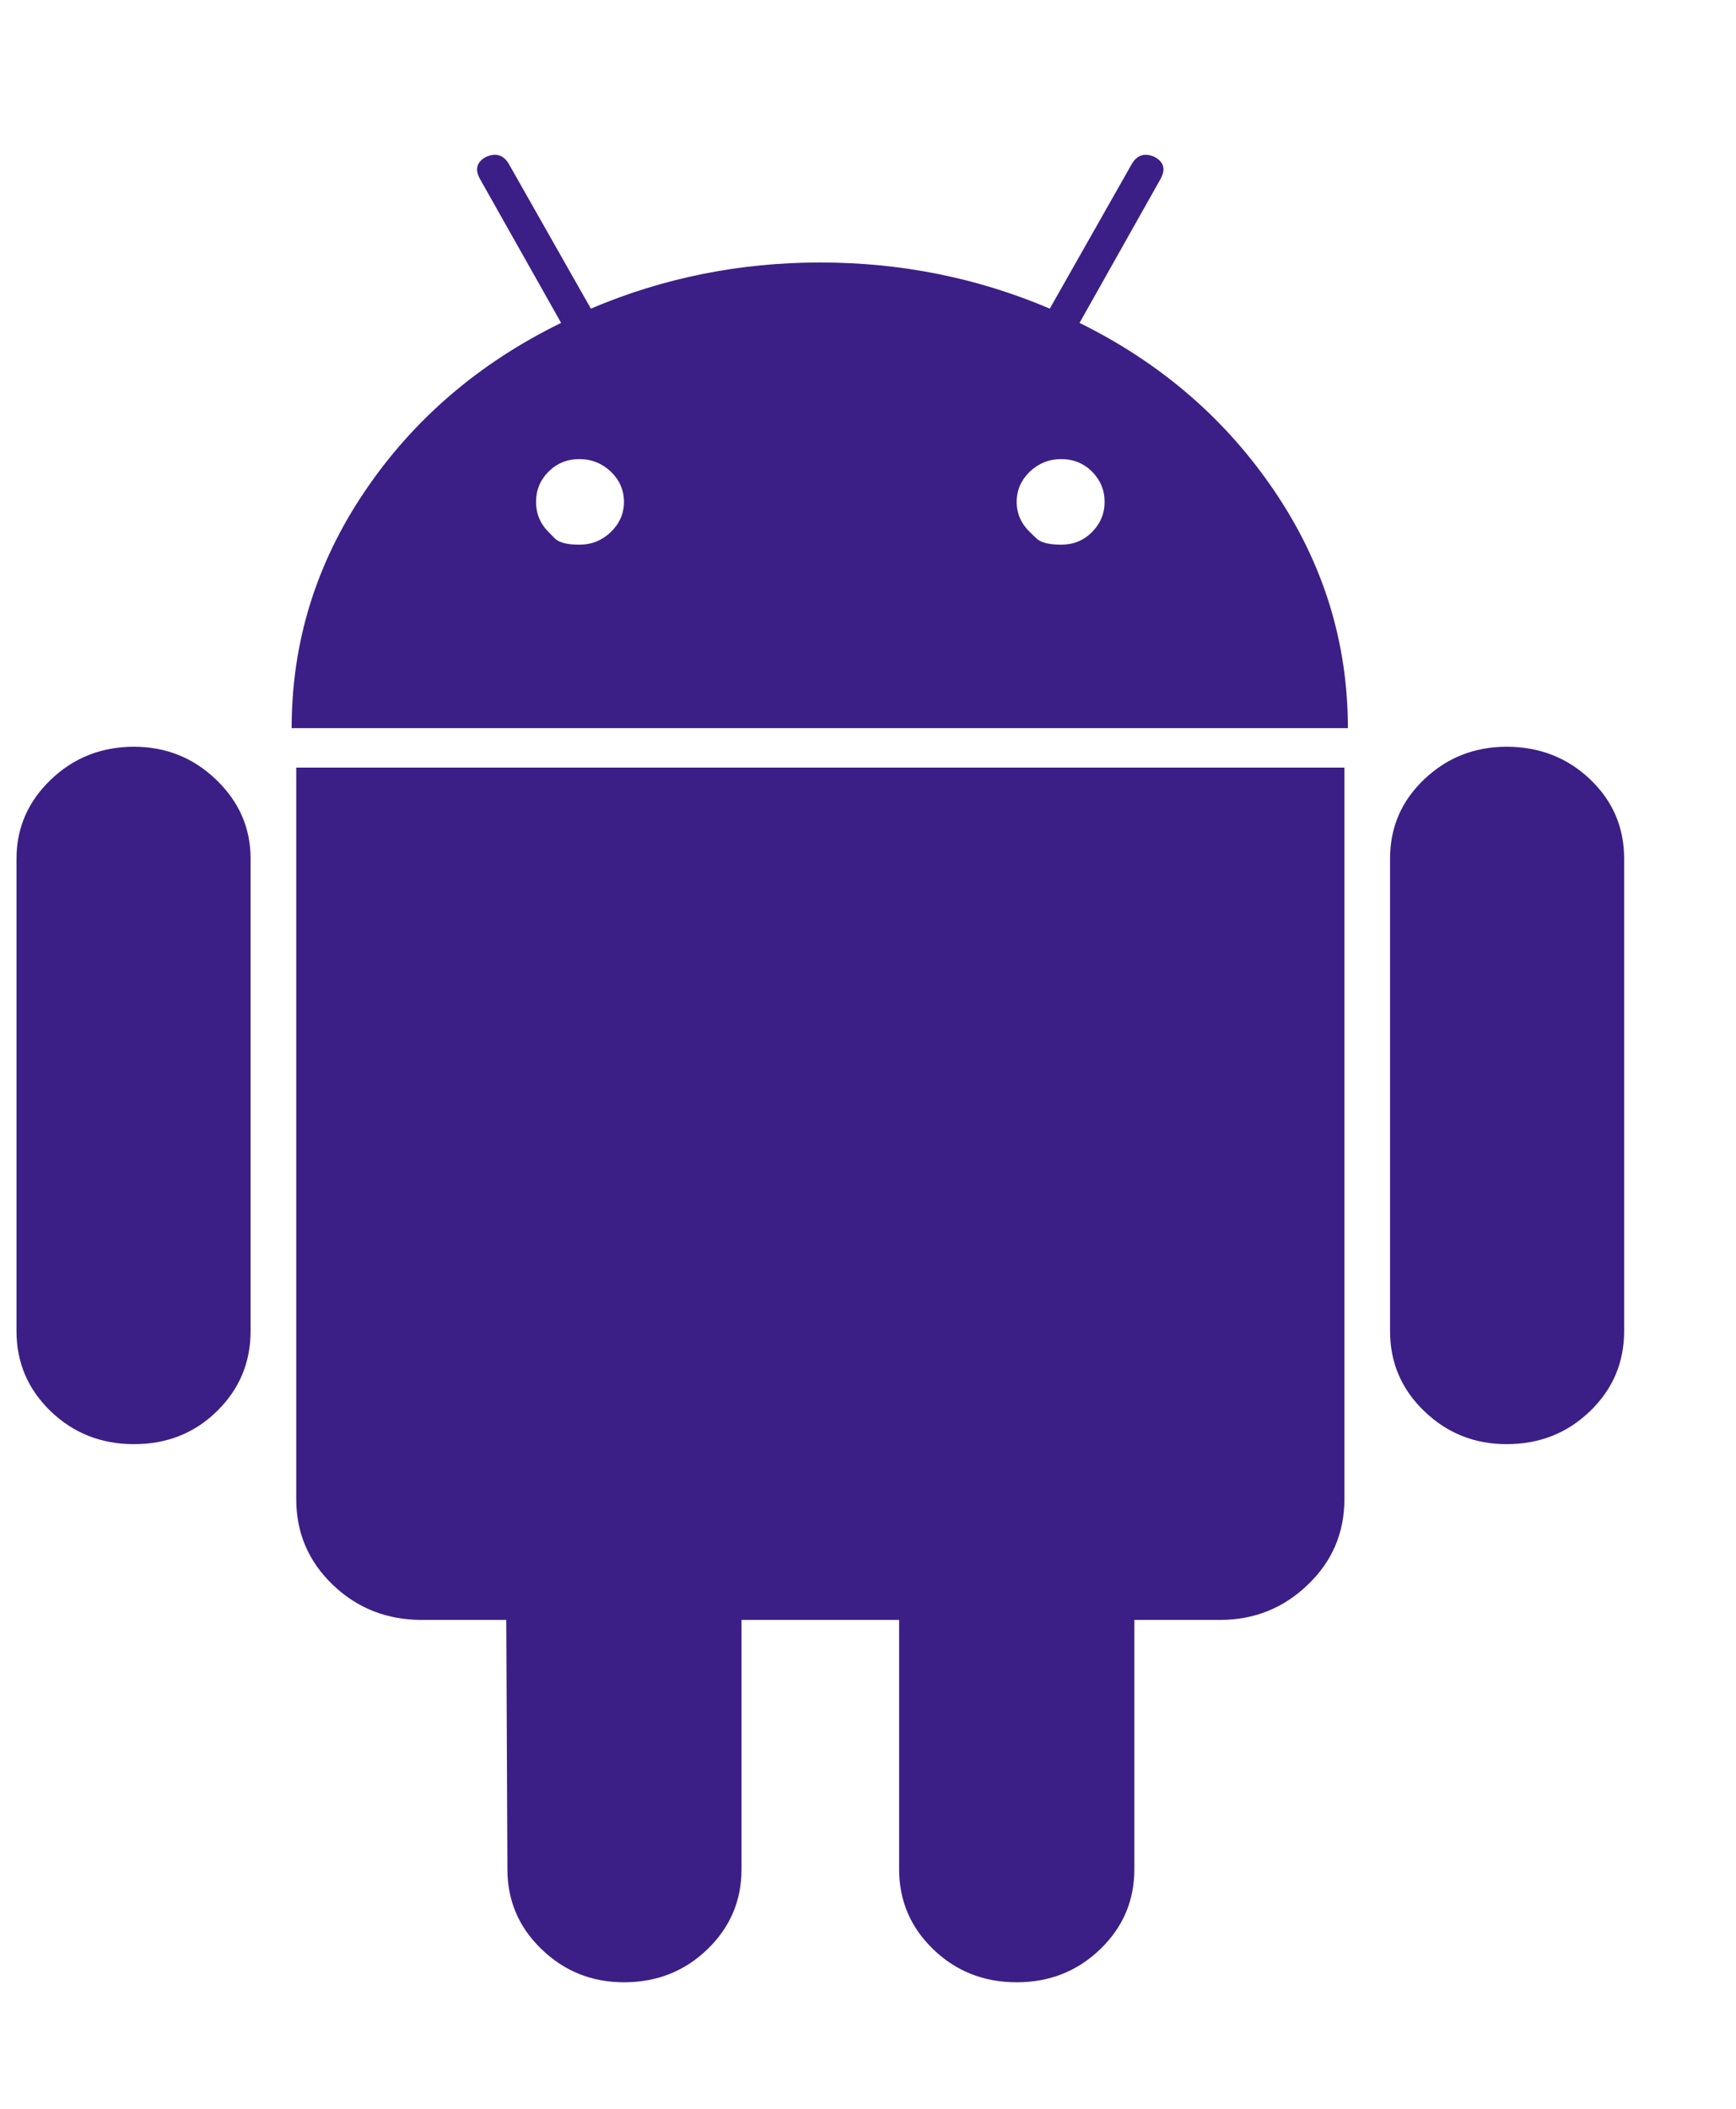 <svg width="14" height="17" viewBox="0 0 14 17" fill="none" xmlns="http://www.w3.org/2000/svg">
<g clip-path="url(#clip0_393_9641)">
<path d="M4.424 4.289C4.424 4.289 4.441 4.306 4.474 4.34C4.508 4.374 4.574 4.391 4.672 4.391C4.771 4.391 4.855 4.357 4.926 4.289C4.996 4.221 5.032 4.14 5.032 4.046C5.032 3.951 4.996 3.87 4.926 3.802C4.855 3.735 4.771 3.701 4.672 3.701C4.574 3.701 4.491 3.735 4.424 3.802C4.356 3.87 4.323 3.951 4.323 4.046C4.323 4.14 4.356 4.221 4.424 4.289ZM8.305 4.289C8.305 4.289 8.323 4.306 8.358 4.34C8.393 4.374 8.46 4.391 8.558 4.391C8.657 4.391 8.739 4.357 8.807 4.289C8.874 4.221 8.908 4.14 8.908 4.046C8.908 3.951 8.874 3.87 8.807 3.802C8.739 3.735 8.657 3.701 8.558 3.701C8.46 3.701 8.376 3.735 8.305 3.802C8.235 3.87 8.199 3.951 8.199 4.046C8.199 4.14 8.235 4.221 8.305 4.289ZM1.081 6.02C1.339 6.02 1.56 6.109 1.744 6.286C1.928 6.463 2.021 6.675 2.021 6.923V10.73C2.021 10.984 1.93 11.2 1.749 11.377C1.568 11.554 1.345 11.642 1.081 11.642C0.817 11.642 0.593 11.554 0.409 11.377C0.225 11.2 0.133 10.984 0.133 10.73V6.923C0.133 6.675 0.225 6.463 0.409 6.286C0.593 6.109 0.817 6.02 1.081 6.02ZM10.842 6.188V12.085C10.842 12.356 10.744 12.587 10.547 12.775C10.351 12.964 10.114 13.059 9.838 13.059H9.148V15.069C9.148 15.322 9.056 15.538 8.871 15.715C8.687 15.892 8.463 15.98 8.199 15.98C7.935 15.98 7.711 15.892 7.527 15.715C7.343 15.538 7.251 15.322 7.251 15.069V13.059H5.98V15.069C5.98 15.322 5.888 15.538 5.704 15.715C5.52 15.892 5.296 15.98 5.032 15.98C4.774 15.98 4.553 15.892 4.369 15.715C4.184 15.538 4.092 15.322 4.092 15.069L4.083 13.059H3.402C3.119 13.059 2.88 12.964 2.683 12.775C2.487 12.587 2.389 12.356 2.389 12.085V6.188H10.842ZM8.706 2.603C9.363 2.927 9.887 3.38 10.28 3.962C10.673 4.543 10.87 5.179 10.87 5.87H2.352C2.352 5.179 2.548 4.543 2.941 3.962C3.334 3.38 3.862 2.927 4.525 2.603L3.871 1.443C3.828 1.366 3.844 1.307 3.917 1.266C3.997 1.23 4.059 1.248 4.102 1.319L4.765 2.488C5.348 2.24 5.965 2.116 6.615 2.116C7.266 2.116 7.883 2.24 8.466 2.488L9.129 1.319C9.172 1.248 9.234 1.23 9.313 1.266C9.387 1.307 9.402 1.366 9.359 1.443L8.706 2.603ZM13.098 6.923V10.73C13.098 10.984 13.006 11.2 12.822 11.377C12.638 11.554 12.414 11.642 12.15 11.642C11.892 11.642 11.671 11.554 11.487 11.377C11.302 11.2 11.21 10.984 11.21 10.73V6.923C11.21 6.669 11.302 6.456 11.487 6.281C11.671 6.107 11.892 6.02 12.15 6.02C12.414 6.02 12.638 6.107 12.822 6.281C13.006 6.456 13.098 6.669 13.098 6.923Z" fill="#3B1F86"/>
</g>
<defs>
<clipPath id="clip0_393_9641">
<rect width="13.234" height="16.175" fill="white" transform="matrix(1 0 0 -1 0 16.29)"/>
</clipPath>
</defs>
</svg>
